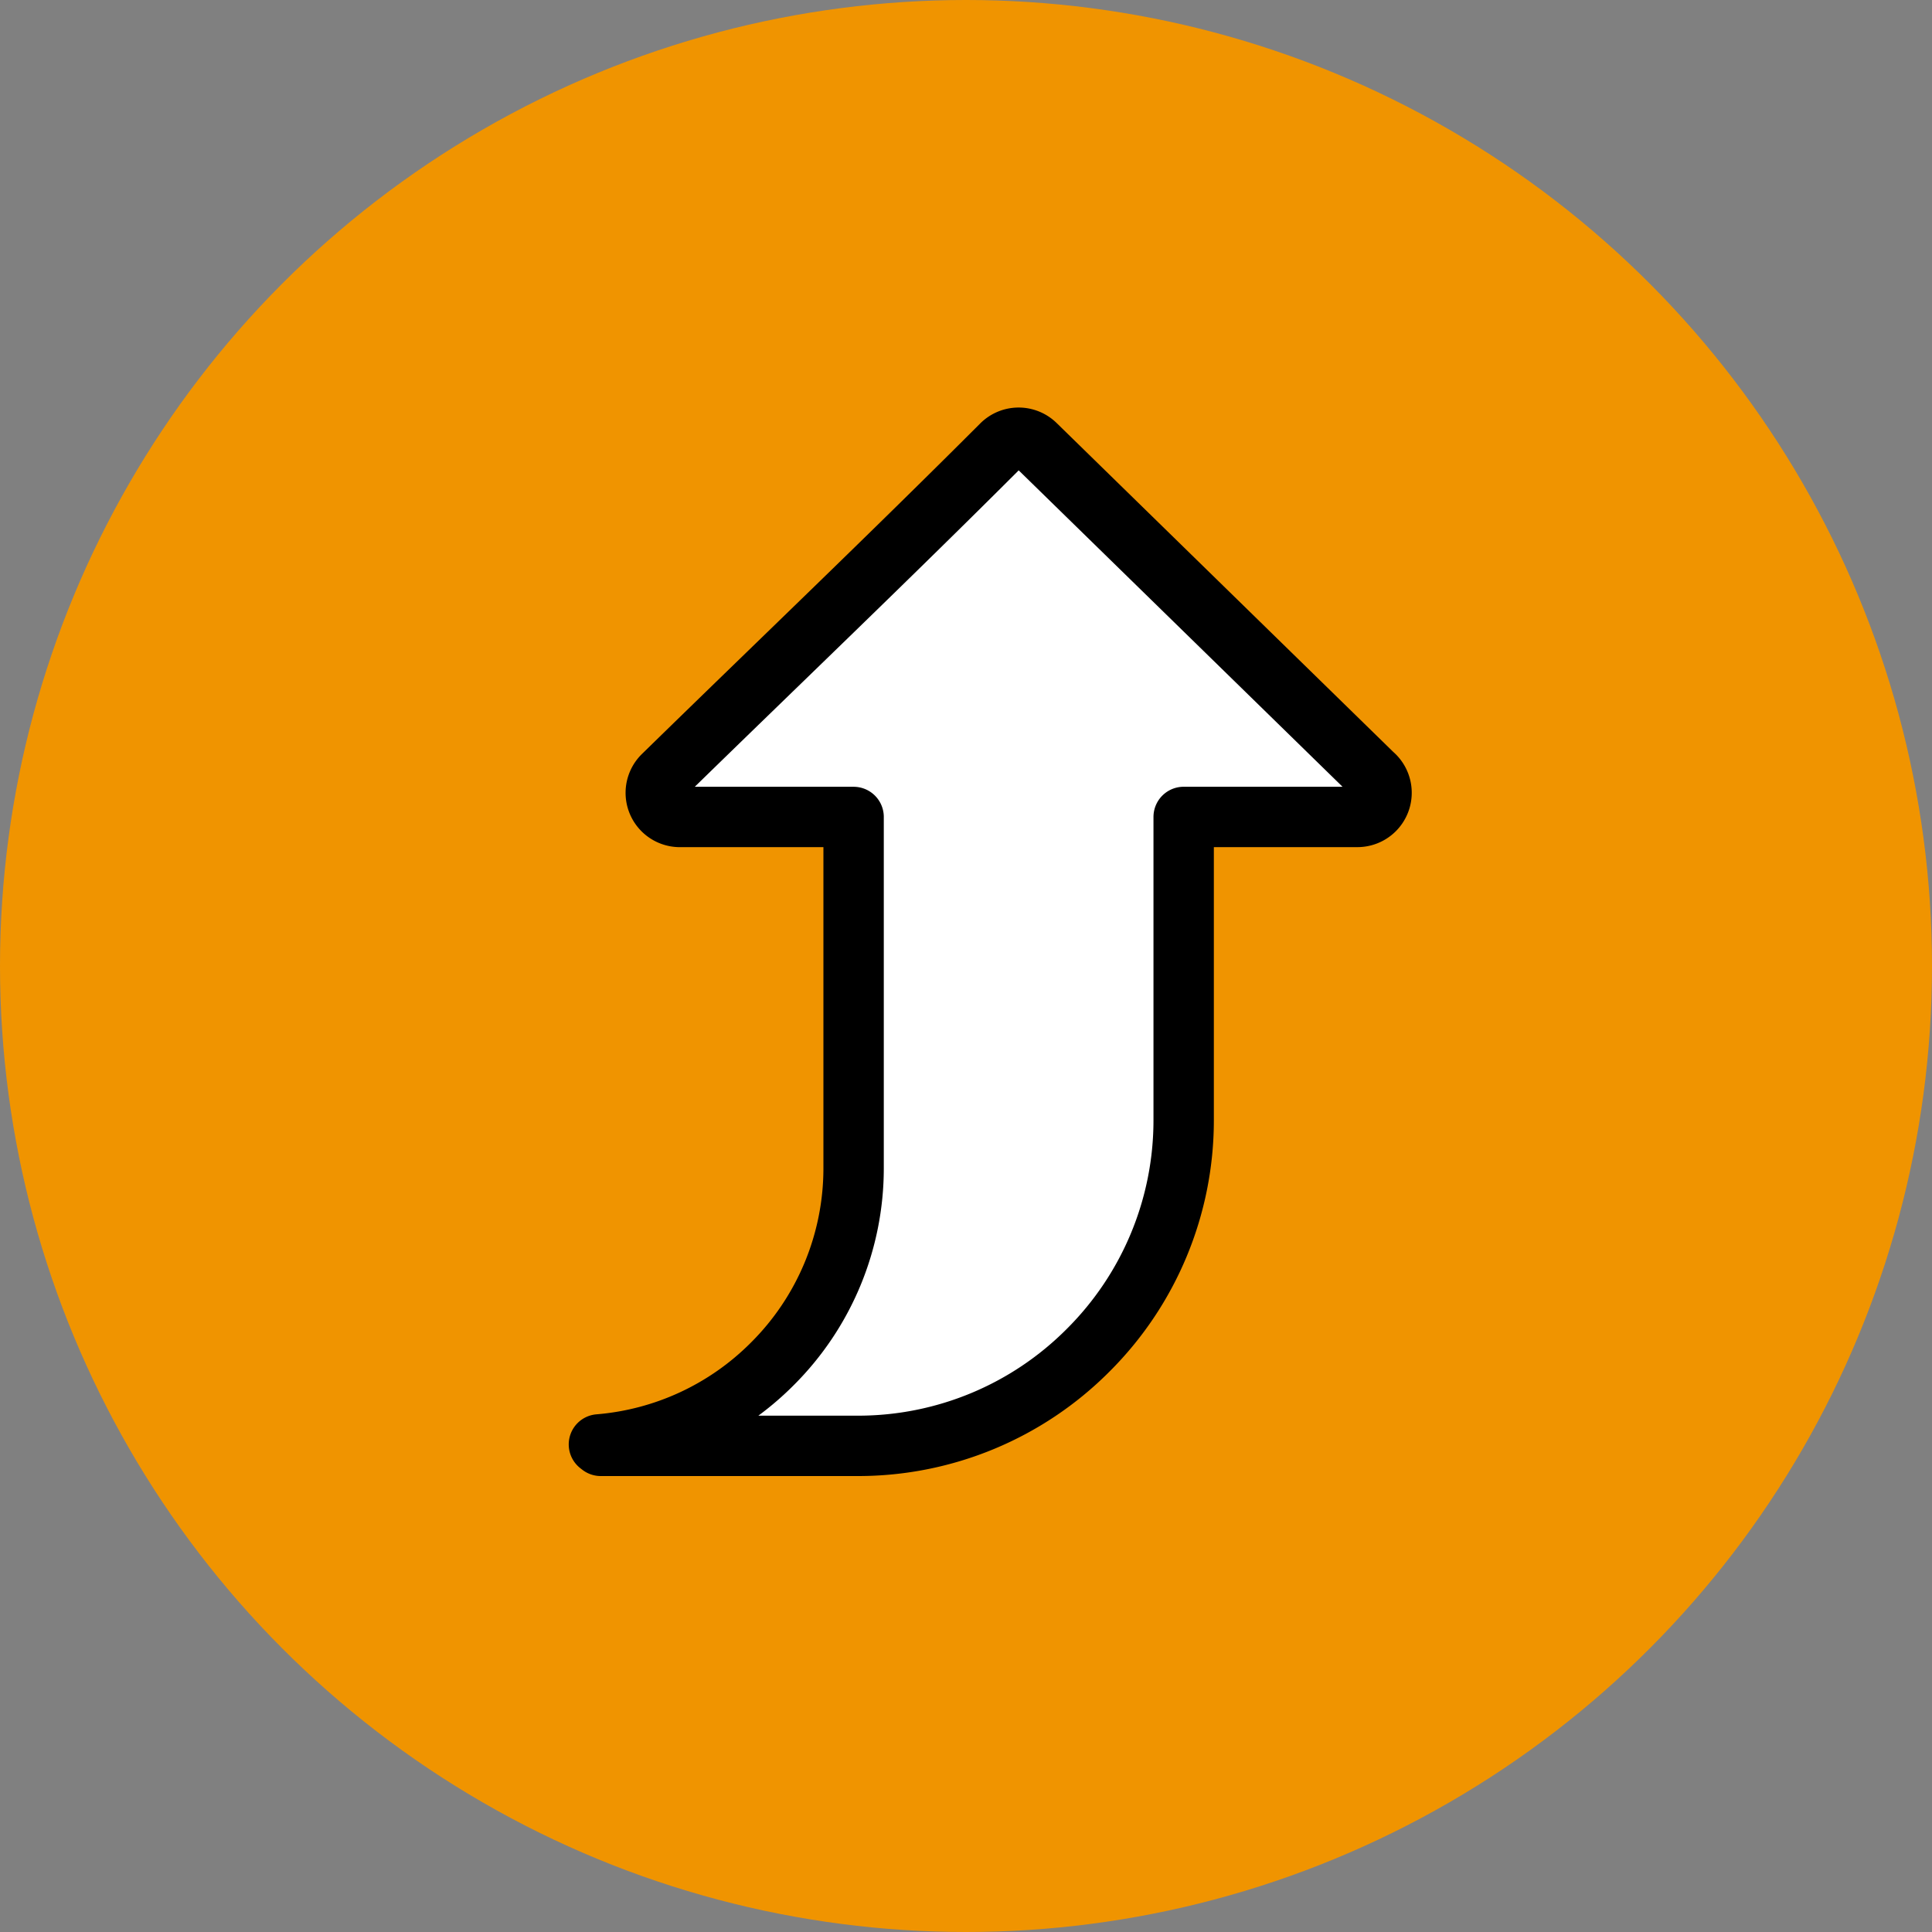 <svg xmlns="http://www.w3.org/2000/svg" width="80" height="80" viewBox="0 0 80 80">
  <rect x="0" y="0" width="80" height="80" fill="#808080" stroke="none"/>
  <g id="グループ_22428" data-name="グループ 22428" transform="translate(-980 -13434)">
    <circle id="楕円形_429" data-name="楕円形 429" cx="40" cy="40" r="40" transform="translate(980 13434)" fill="#f09400"/>
    <path id="パス_39948" data-name="パス 39948" d="M-291.277,126.831A11.445,11.445,0,0,0-284.1,123.5a11.431,11.431,0,0,0,3.369-8.1v-14.55h-7.189v0a1,1,0,0,1-.718-.3,1,1,0,0,1,.02-1.418c4.664-4.556,9.413-9.09,14.021-13.7a1,1,0,0,1,1.4,0l13.969,13.648a1,1,0,0,1,.358.769,1,1,0,0,1-1.005,1h-7.189v12.566a13.436,13.436,0,0,1-3.957,9.518,13.436,13.436,0,0,1-9.518,3.958H-291.2Z" transform="translate(1296.077 13366.979)" fill="#fff" stroke="#000" stroke-linecap="round" stroke-linejoin="round" stroke-width="2.5" fill-rule="evenodd"/>
  </g>
</svg>
